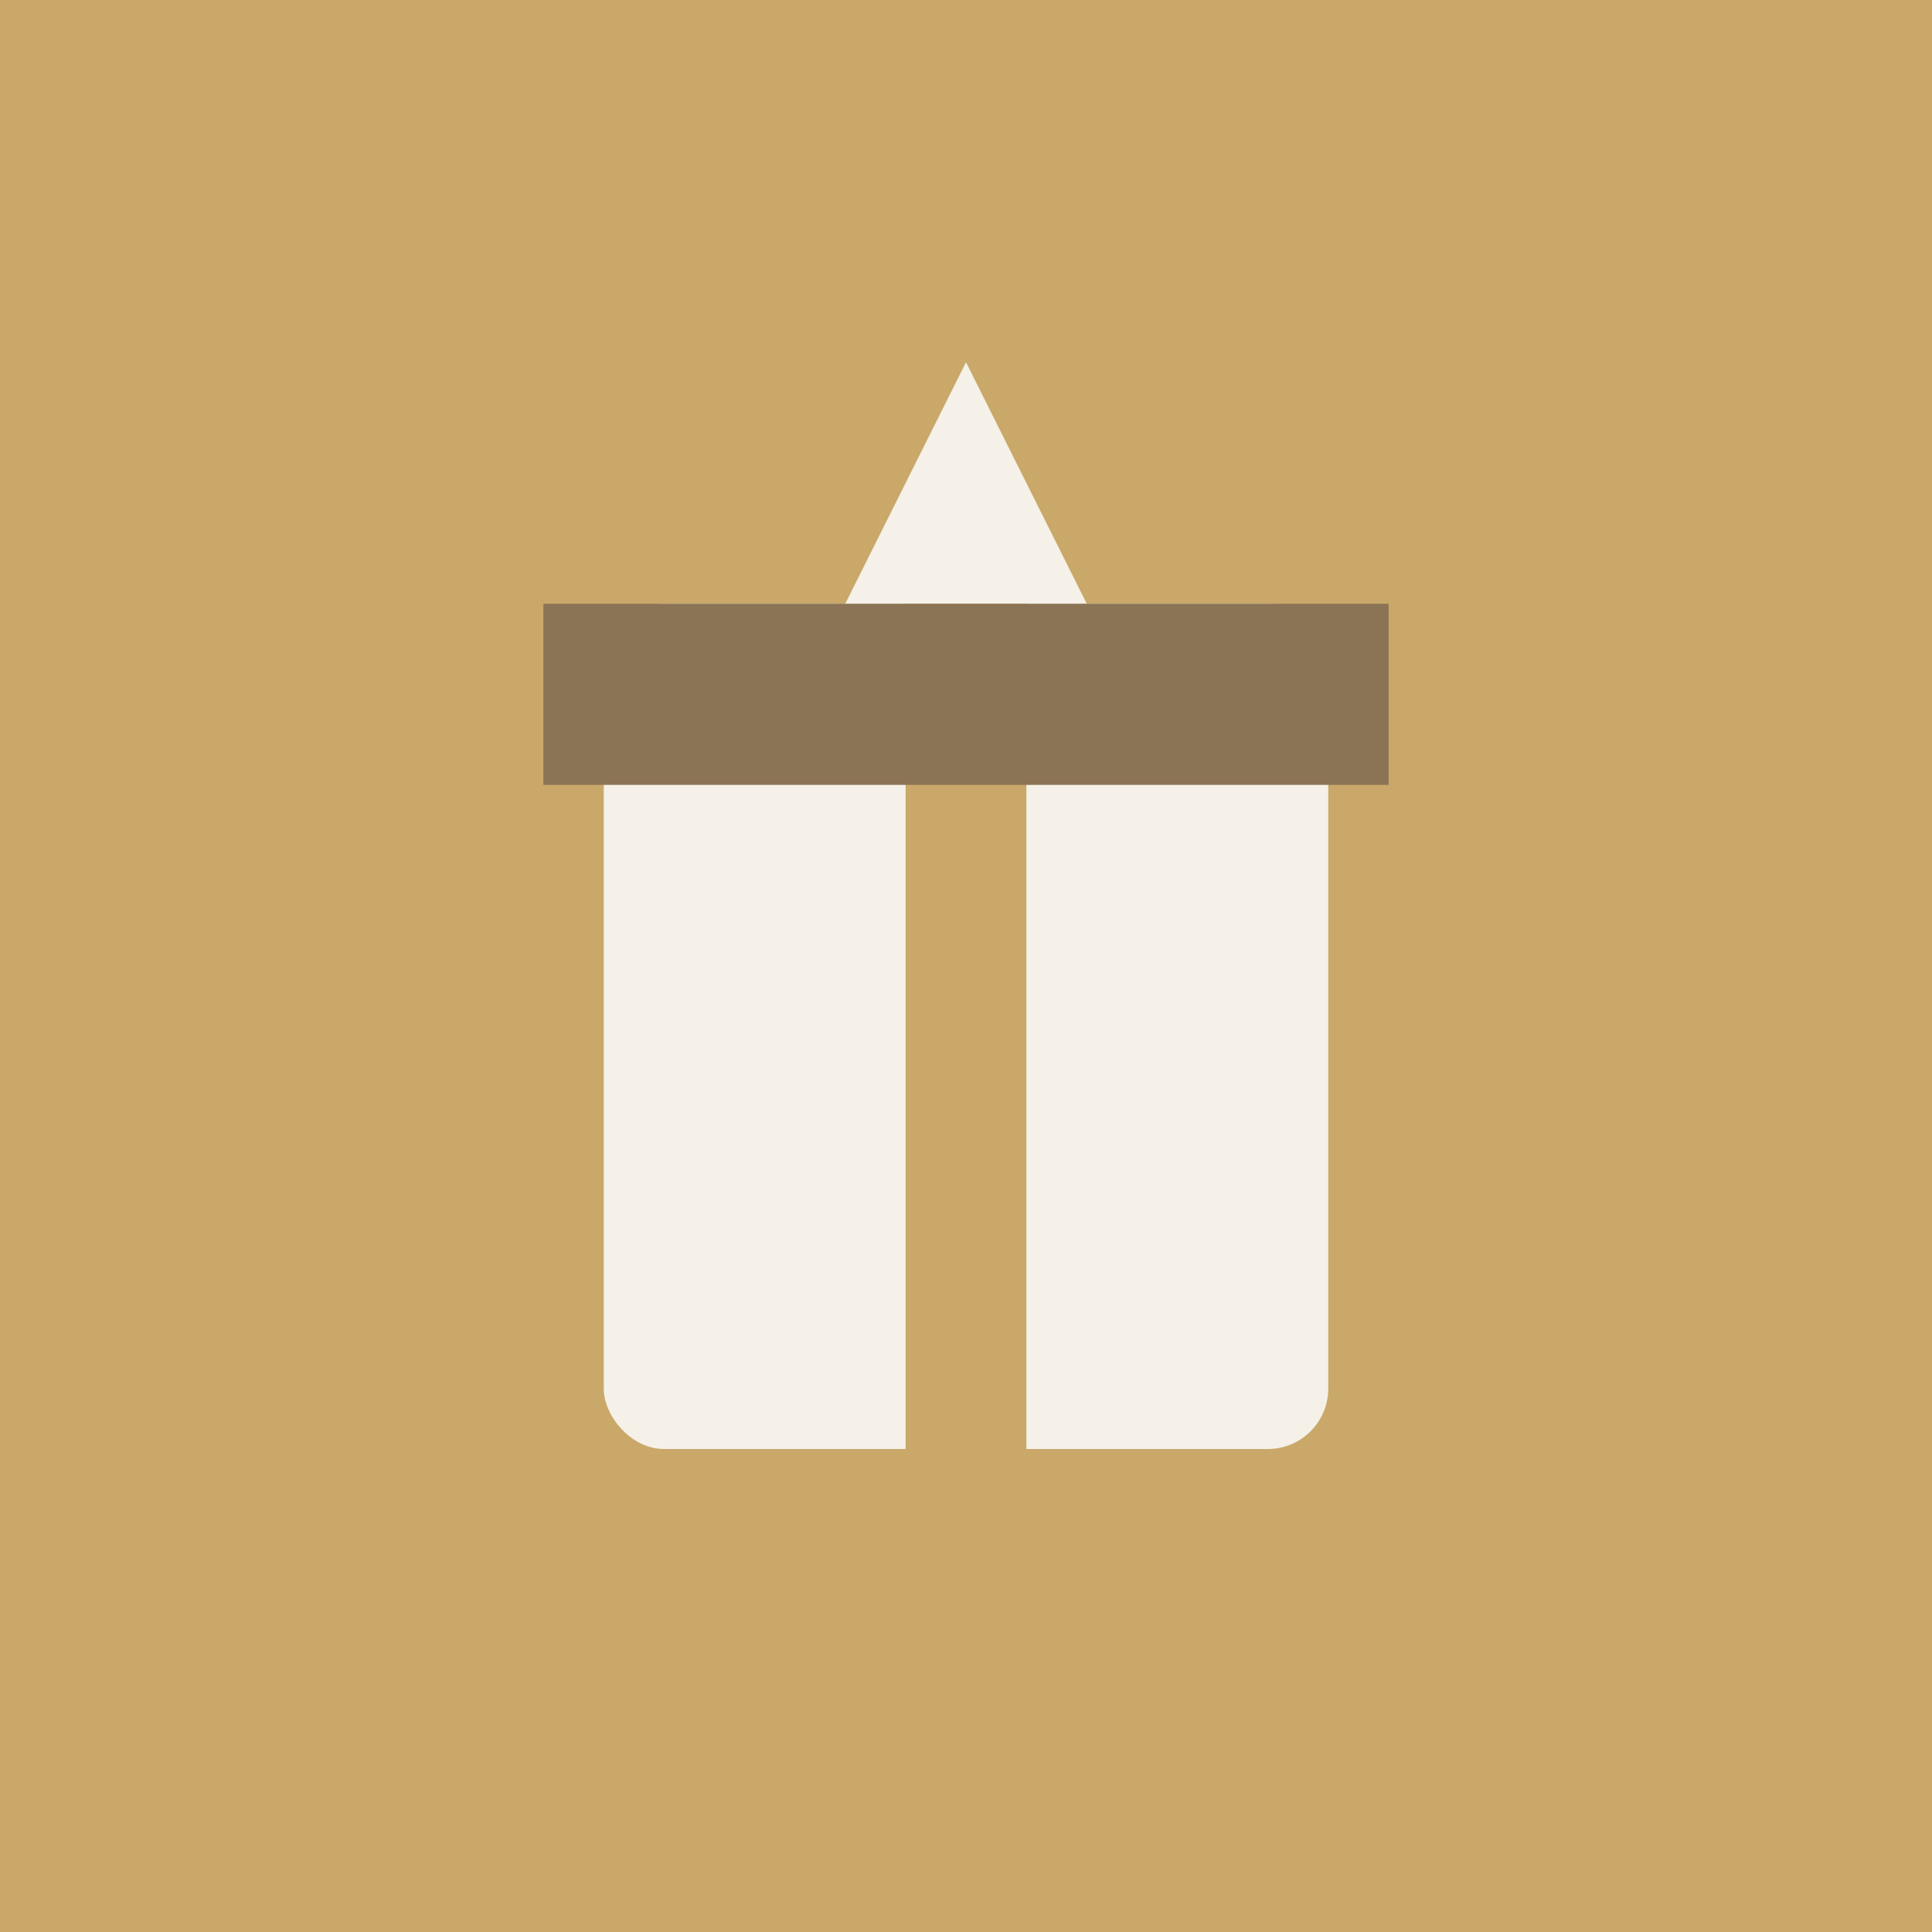 <svg xmlns="http://www.w3.org/2000/svg" viewBox="0 0 64 64"><rect width="64" height="64" fill="#C9A86A"/><path d="M32 12L28 20H36L32 12Z" fill="#F5F1E8"/><rect x="20" y="20" width="24" height="28" rx="2" fill="#F5F1E8"/><rect x="30" y="20" width="4" height="28" fill="#C9A86A"/><path d="M18 20H46V26H18Z" fill="#8B7355"/></svg>